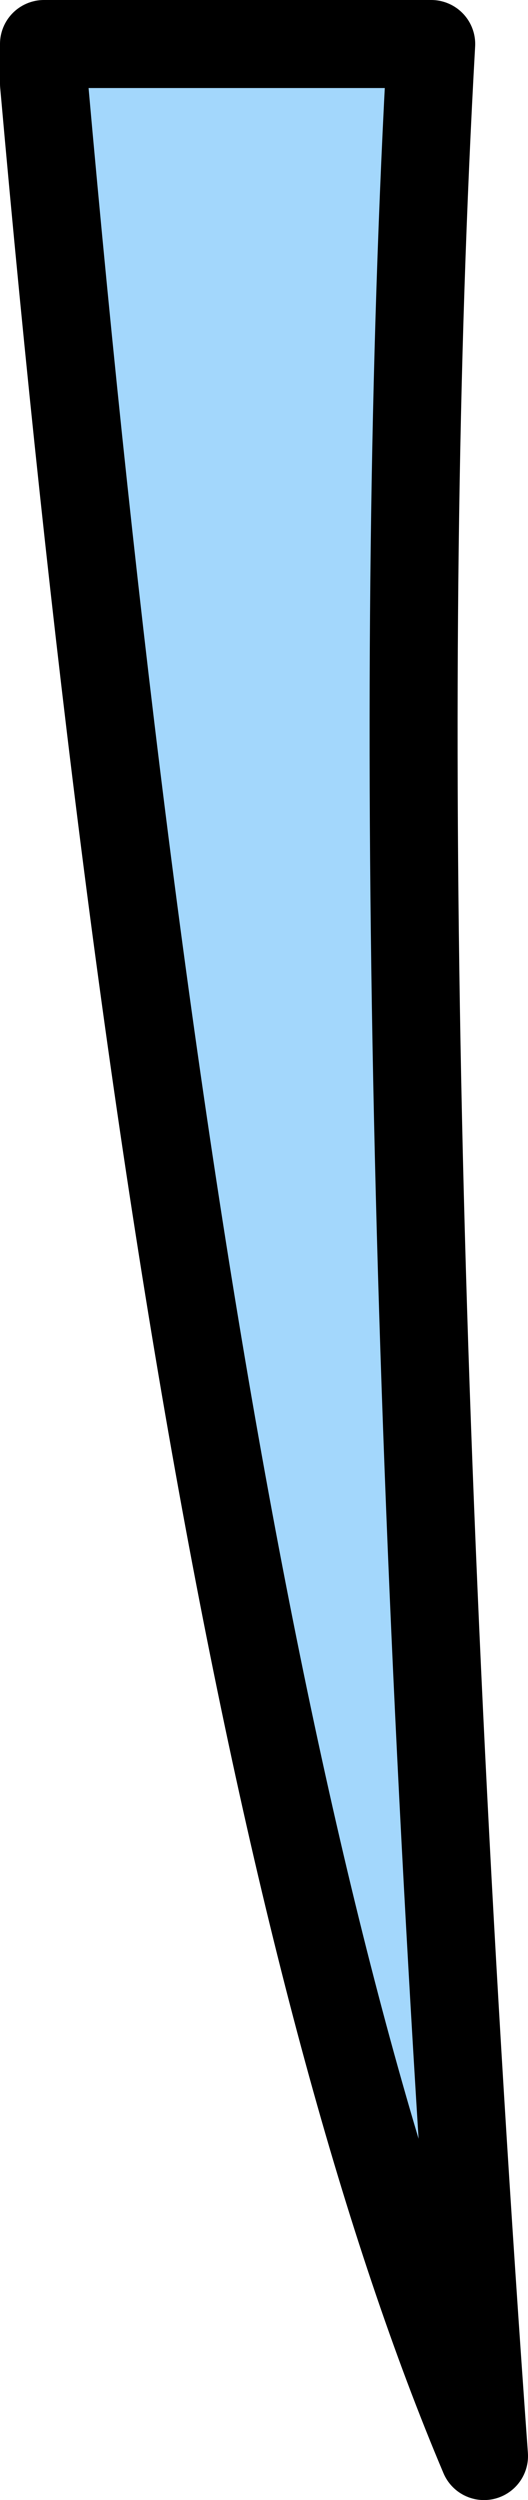 <?xml version="1.0" encoding="UTF-8" standalone="no"?>
<svg xmlns:xlink="http://www.w3.org/1999/xlink" height="28.4px" width="6.0px" xmlns="http://www.w3.org/2000/svg">
  <g transform="matrix(1.0, 0.0, 0.0, 1.0, 2.8, 0.5)">
    <path d="M-2.3 0.0 L-2.3 0.45 Q-0.6 19.6 2.7 27.4 1.5 10.7 2.1 0.0 L-2.3 0.0" fill="#a3d7fc" fill-rule="evenodd" stroke="none"/>
    <path d="M-2.3 0.0 L-2.3 0.45 Q-0.6 19.6 2.7 27.4 1.5 10.7 2.1 0.0 L-2.3 0.0 Z" fill="none" stroke="#000000" stroke-linecap="round" stroke-linejoin="round" stroke-width="1.0"/>
  </g>
</svg>
